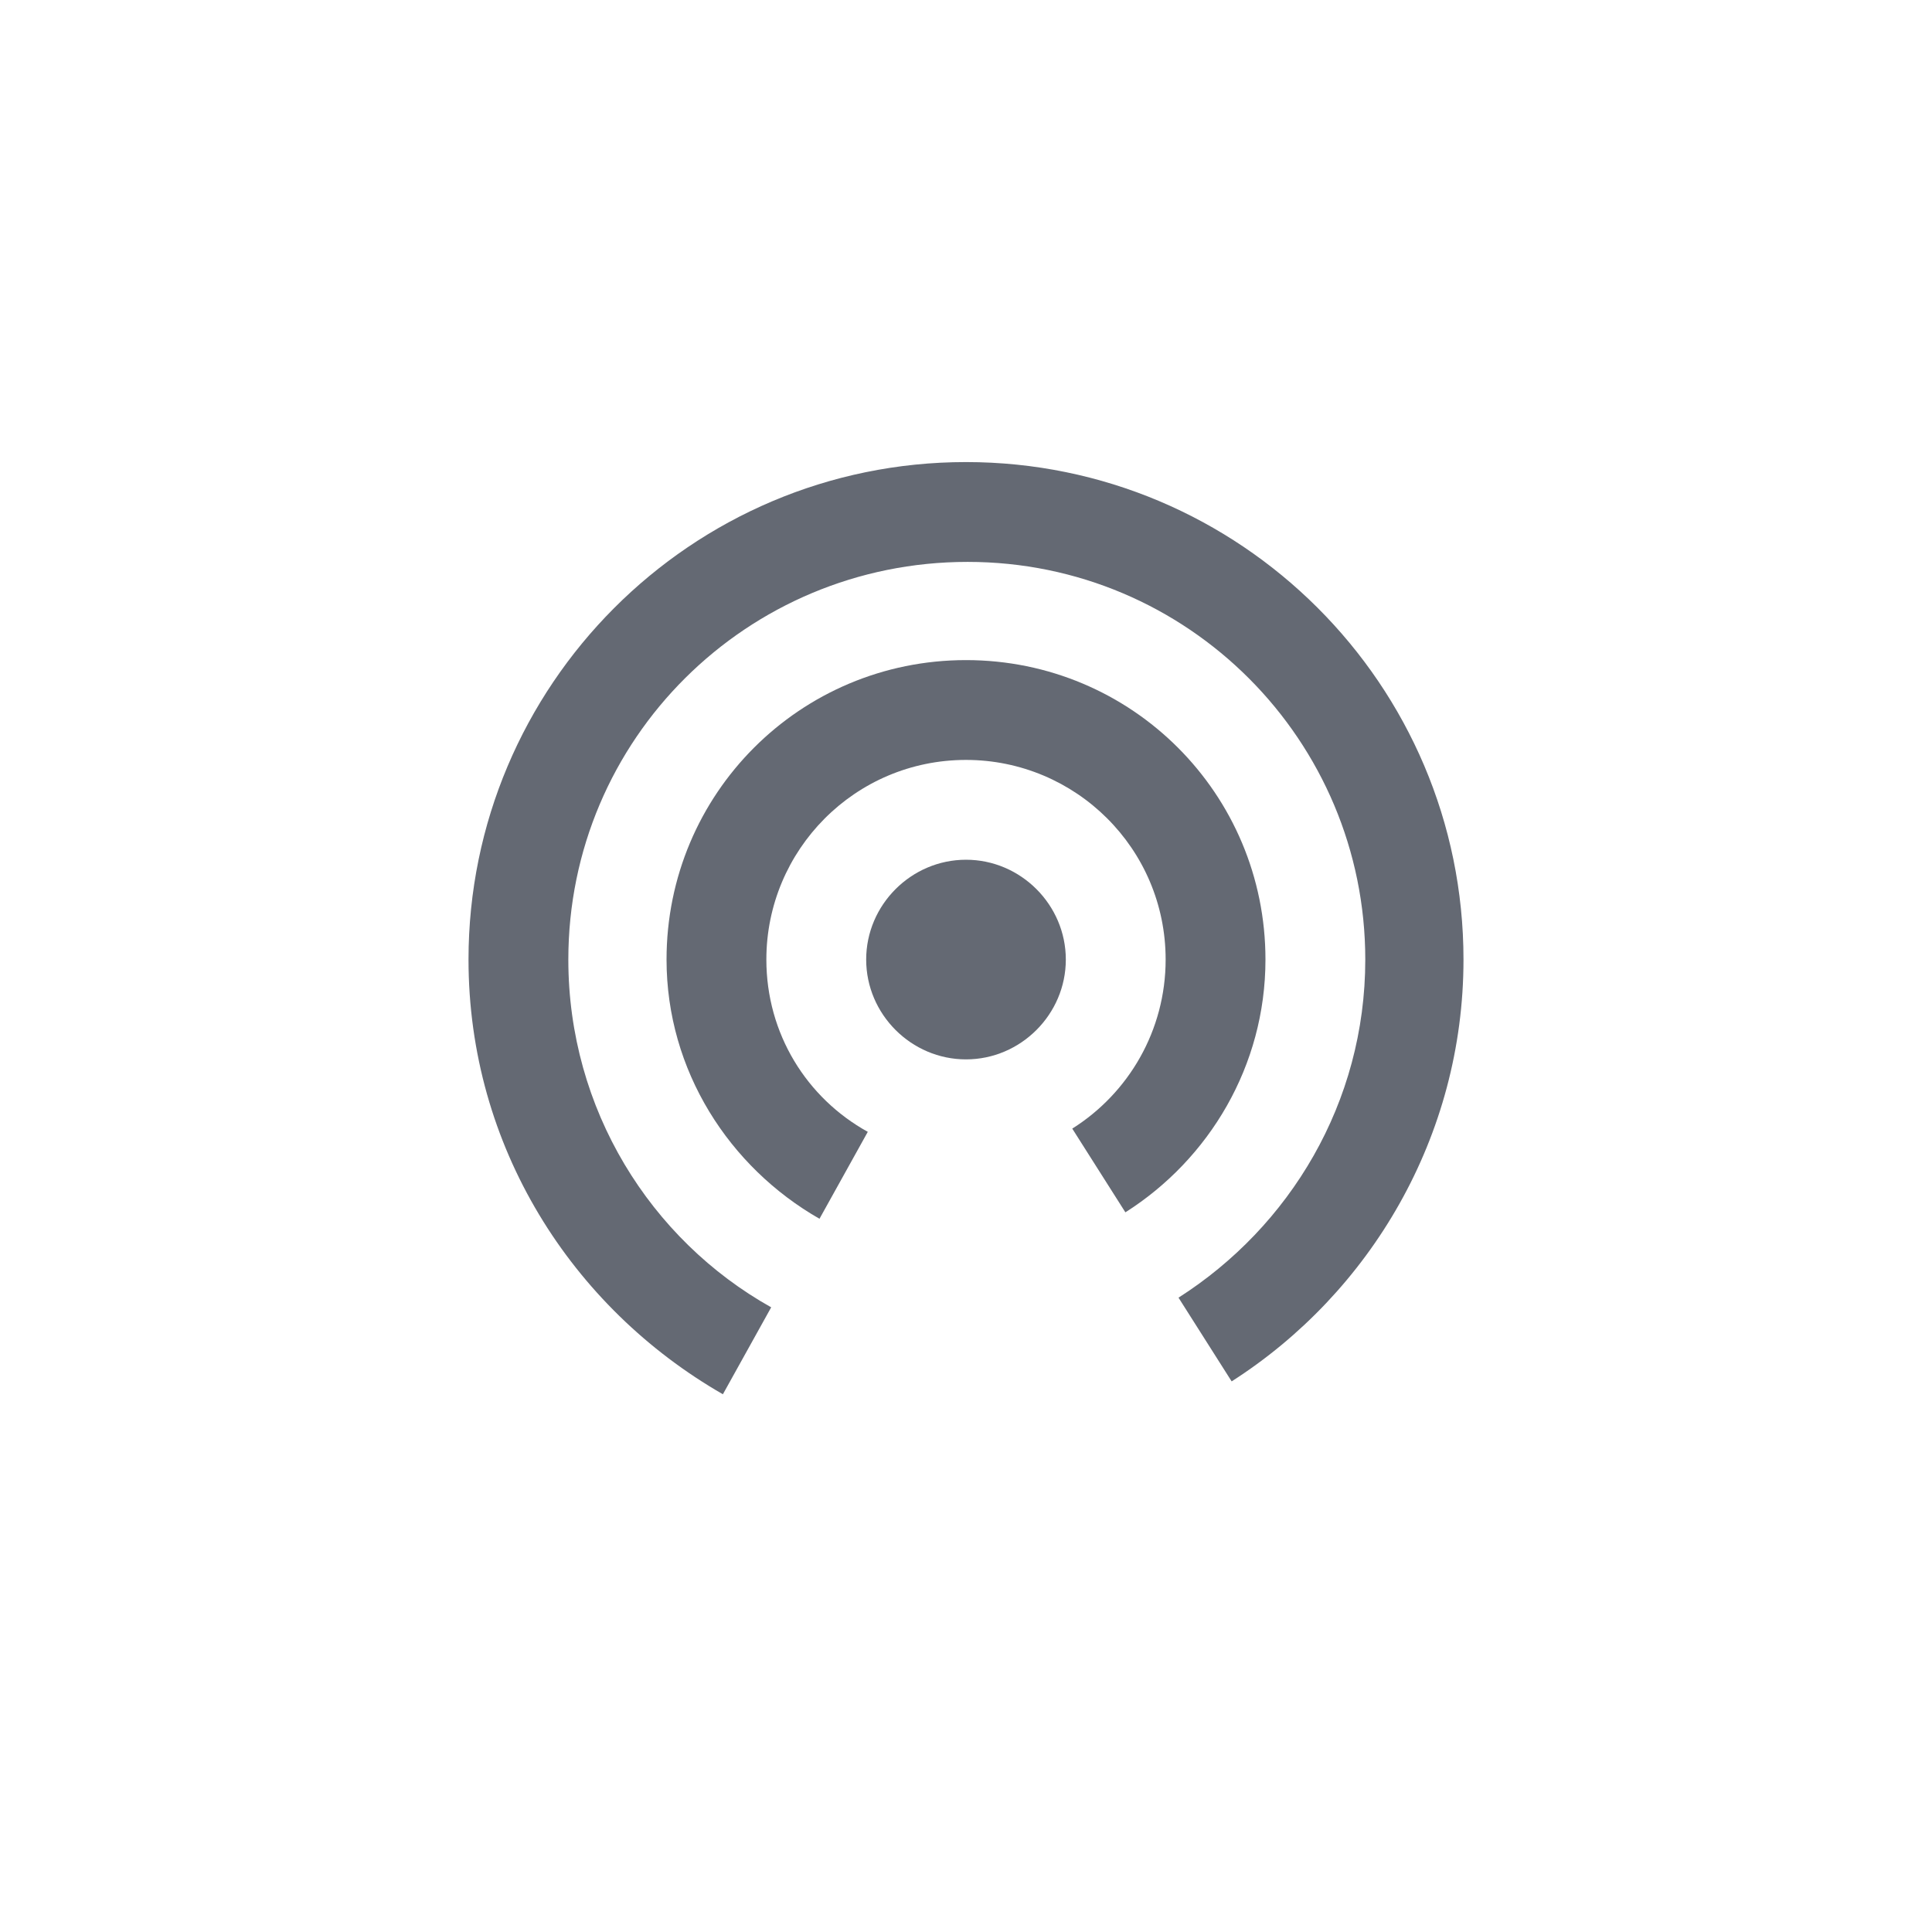 <?xml version="1.0" encoding="utf-8"?>
<!-- Generator: Adobe Illustrator 21.1.0, SVG Export Plug-In . SVG Version: 6.00 Build 0)  -->
<svg version="1.1" id="Lager_1" xmlns="http://www.w3.org/2000/svg" xmlns:xlink="http://www.w3.org/1999/xlink" x="0px" y="0px"
	 viewBox="0 0 120 120" style="enable-background:new 0 0 120 120;" xml:space="preserve">
<style type="text/css">
	.st0{fill:#646973;}
</style>
<path class="st0" d="M90.9,59.6c0-17.1-13.9-30.9-30.9-30.9c-17.1,0-30.9,13.9-30.9,30.9c0,11.6,6.4,21.6,15.8,27l3-5.4
	c-7.5-4.2-12.6-12.3-12.6-21.6c0-13.7,11.1-24.7,24.8-24.7c13.7,0,24.7,11.1,24.7,24.7c0,8.9-4.7,16.6-11.6,21l3.3,5.2
	C85.1,80.3,90.9,70.6,90.9,59.6"/>
<path class="st0" d="M78.6,59.6C78.6,49.3,70.3,41,60,41c-10.3,0-18.6,8.3-18.6,18.6c0,6.9,3.9,12.9,9.5,16.1l3-5.4
	c-3.8-2.1-6.3-6.1-6.3-10.7c0-6.8,5.5-12.4,12.4-12.4c6.8,0,12.4,5.5,12.4,12.4c0,4.4-2.3,8.3-5.8,10.5l3.3,5.2
	C75.1,72,78.6,66.2,78.6,59.6"/>
<path class="st0" d="M60,65.8c3.4,0,6.2-2.8,6.2-6.2c0-3.4-2.8-6.2-6.2-6.2c-3.4,0-6.2,2.8-6.2,6.2C53.8,63,56.6,65.8,60,65.8"/>
</svg>
